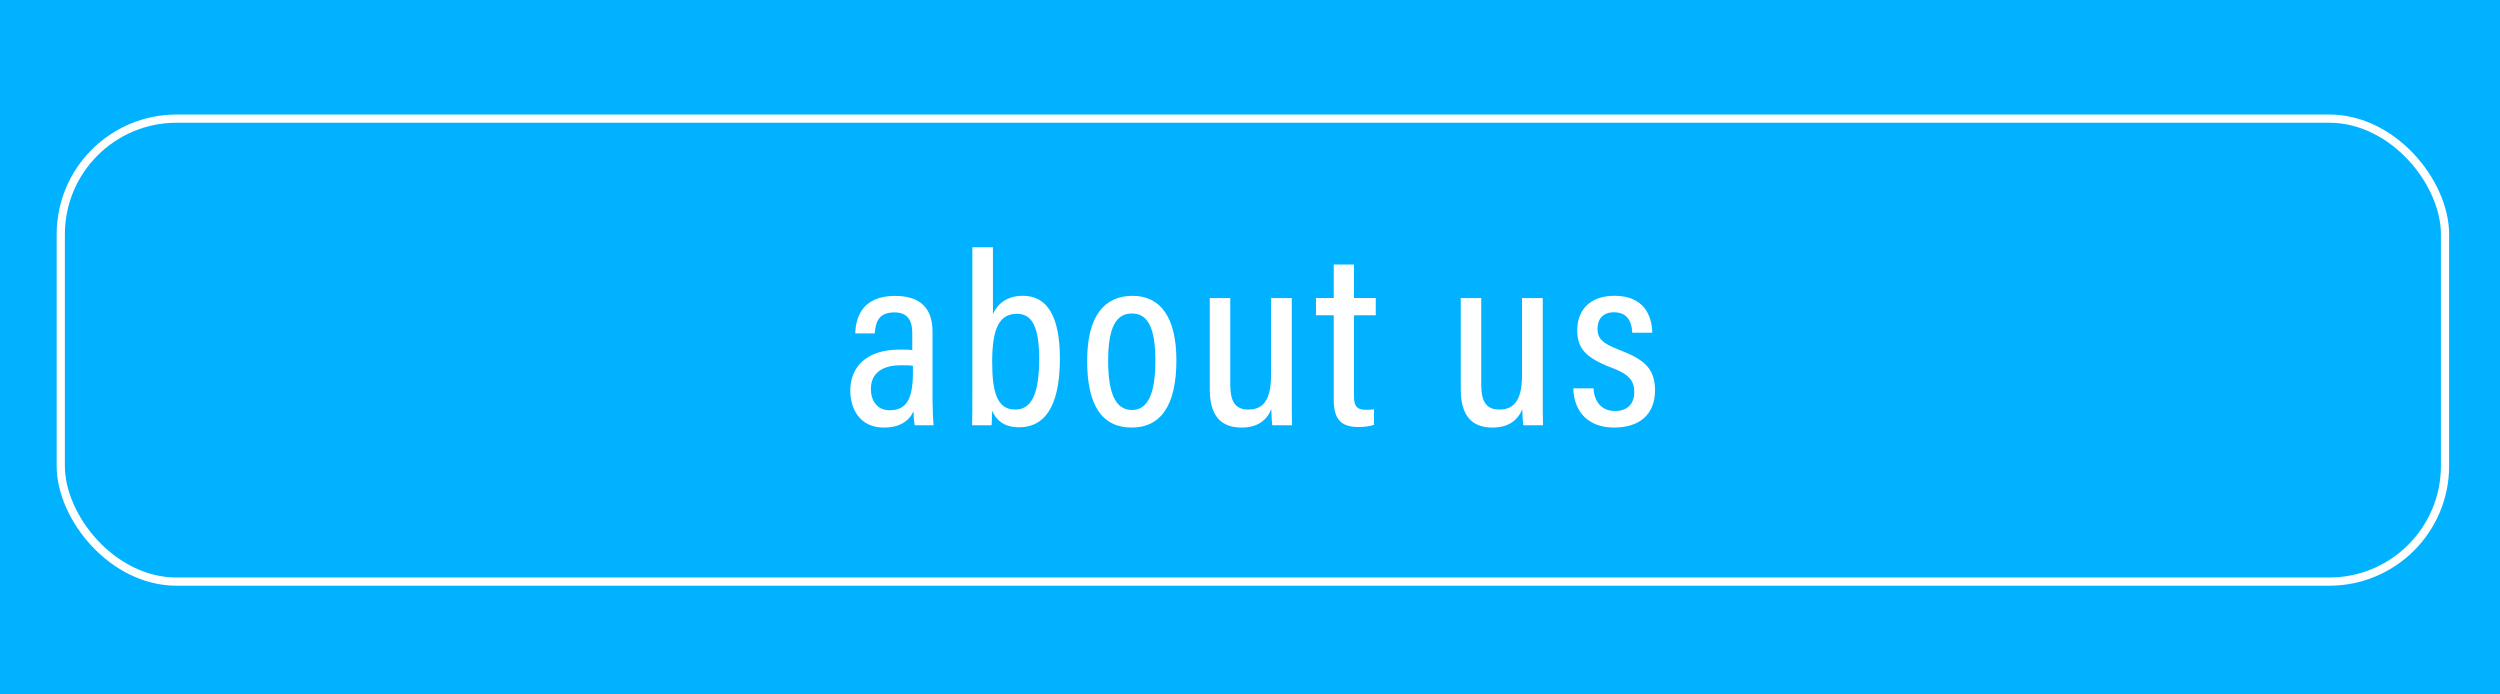 <?xml version="1.0" encoding="UTF-8"?>
<svg id="_レイヤー_2" data-name="レイヤー 2" xmlns="http://www.w3.org/2000/svg" viewBox="0 0 432 120">
  <defs>
    <style>
      .cls-1 {
        fill: none;
        stroke: #fff;
        stroke-miterlimit: 10;
        stroke-width: 1.42px;
      }

      .cls-2 {
        fill: #fff;
      }

      .cls-2, .cls-3 {
        stroke-width: 0px;
      }

      .cls-3 {
        fill: #00b2ff;
      }
    </style>
  </defs>
  <g id="layout">
    <rect class="cls-3" width="432" height="120"/>
    <rect class="cls-1" x="10.5" y="20.5" width="412" height="80" rx="20" ry="20"/>
    <g>
      <path class="cls-2" d="M161.15,69.43c0,1.34.09,3.33.17,4.06h-3.24c-.13-.48-.22-1.6-.22-2.42-.82,1.73-2.42,2.81-5.14,2.81-4.23,0-5.79-3.33-5.79-6.39,0-4.1,2.81-7.08,8.51-7.08.99,0,1.6,0,2.2.09v-2.85c0-1.6-.3-3.67-3.11-3.67-3.02,0-3.24,2.16-3.37,3.63h-3.37c.09-3.2,1.56-6.48,6.87-6.48,4.36,0,6.48,2.12,6.48,6.18v12.14ZM157.74,63.21c-.52-.09-1.12-.09-2.07-.09-3.72,0-5.18,1.77-5.18,4.1,0,1.86.95,3.67,3.24,3.67,3.07,0,4.02-2.2,4.02-6.57v-1.12Z"/>
      <path class="cls-2" d="M168.04,42.73h3.54v11.53c.73-1.6,2.25-3.15,5.18-3.15,4.23,0,6.39,3.63,6.39,10.84,0,6.78-1.77,11.88-7.04,11.88-2.81,0-4.02-1.38-4.67-2.85,0,.69-.04,1.69-.09,2.51h-3.37c.04-1.21.04-3.46.04-6.05v-24.71ZM175.73,54.22c-3.2,0-4.28,2.81-4.28,8.34,0,5.23.86,8.21,3.97,8.21,2.85,0,4.15-2.72,4.15-8.77,0-5.27-1.12-7.78-3.84-7.78Z"/>
      <path class="cls-2" d="M203.28,62.26c0,7.78-2.68,11.62-7.73,11.62s-7.69-3.72-7.69-11.53,3.02-11.23,7.86-11.23,7.56,3.76,7.56,11.15ZM191.49,62.34c0,5.75,1.34,8.51,4.1,8.51s4.06-2.81,4.06-8.51-1.3-8.17-4.06-8.17-4.1,2.46-4.1,8.17Z"/>
      <path class="cls-2" d="M223.22,67.4c0,2.85,0,5.01.04,6.09h-3.41c-.09-.65-.13-1.56-.17-2.81-.82,2.12-2.59,3.2-5.14,3.2-2.68,0-5.49-1.12-5.49-6.57v-15.81h3.54v14.99c0,2.68.73,4.28,3.11,4.28s3.93-1.38,3.93-5.88v-13.39h3.59v15.9Z"/>
      <path class="cls-2" d="M227.4,51.5h3.07v-5.79h3.5v5.79h3.76v2.98h-3.76v14c0,1.47.35,2.33,1.99,2.33.52,0,1.08,0,1.47-.09v2.68c-.78.3-1.94.39-2.68.39-2.76,0-4.28-1.08-4.28-4.67v-14.64h-3.07v-2.98Z"/>
      <path class="cls-2" d="M266.59,67.4c0,2.85,0,5.01.04,6.09h-3.41c-.09-.65-.13-1.56-.17-2.81-.82,2.12-2.59,3.2-5.14,3.2-2.68,0-5.49-1.12-5.49-6.57v-15.81h3.54v14.99c0,2.68.73,4.28,3.11,4.28s3.93-1.38,3.93-5.88v-13.39h3.59v15.9Z"/>
      <path class="cls-2" d="M275.35,67.09c.13,2.2,1.3,3.93,3.72,3.93,2.25,0,3.33-1.34,3.33-3.24,0-2.12-1.04-3.15-3.89-4.23-4.67-1.77-5.96-3.46-5.96-6.52s1.81-5.92,6.44-5.92c5.1,0,6.48,3.46,6.52,6.39h-3.46c-.04-.99-.26-3.54-3.15-3.54-1.94,0-2.85,1.21-2.85,2.85s.78,2.51,3.72,3.63c4.32,1.64,6.22,3.24,6.22,7,0,4.06-2.55,6.44-7.08,6.44s-6.96-2.81-7.04-6.78h3.5Z"/>
    </g>
  </g>
</svg>